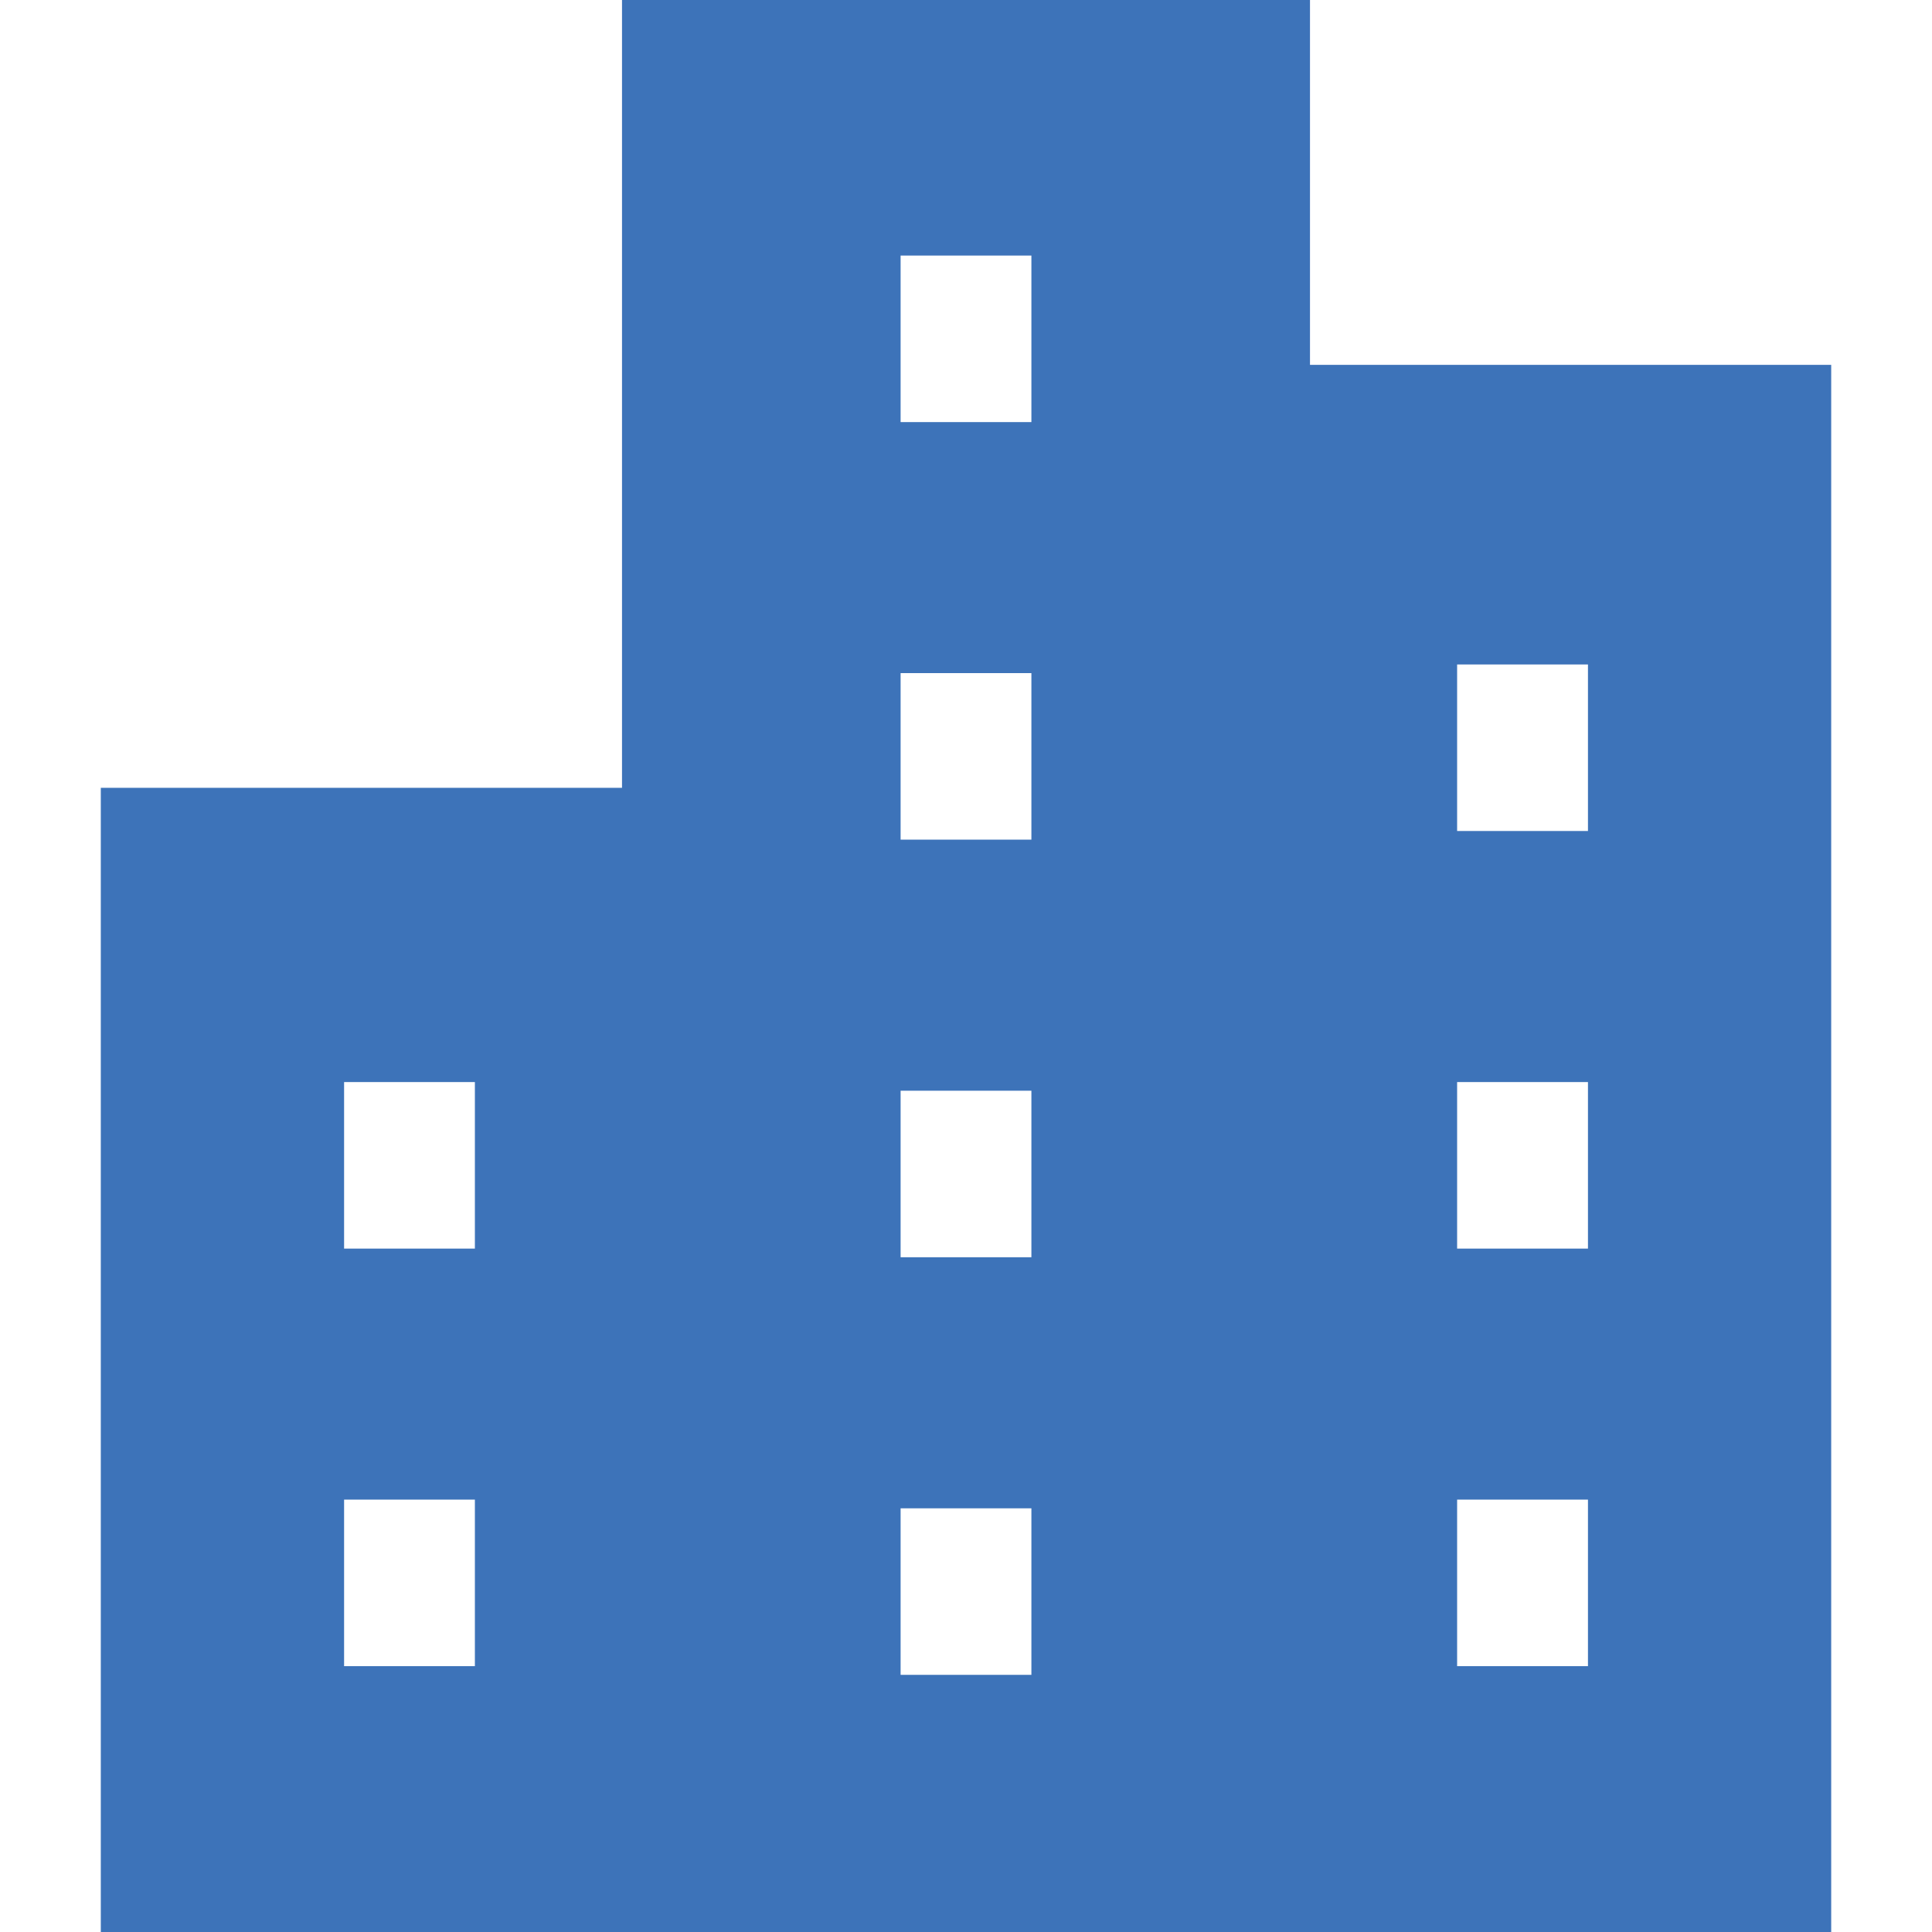 <svg width="40" height="40" viewBox="0 0 40 40" fill="none" xmlns="http://www.w3.org/2000/svg">
<path d="M27.122 7.554V0H12.878V16.311H2.087V40H12.878H15.468H24.532H27.122H37.913V7.554H27.122ZM9.832 34.496H7.124V31.048H9.832V34.496ZM9.832 25.851H7.124V22.403H9.832V25.851ZM21.354 34.676H18.646V31.228H21.354V34.676ZM21.354 26.03H18.646V22.582H21.354V26.03ZM21.354 17.384H18.646V13.936H21.354V17.384ZM21.354 8.739H18.646V5.291H21.354V8.739ZM32.877 34.496H30.168V31.048H32.877V34.496ZM32.877 25.851H30.168V22.403H32.877V25.851ZM32.877 17.205H30.168V13.757H32.877V17.205Z" fill="#3D73B9"/>
</svg>

